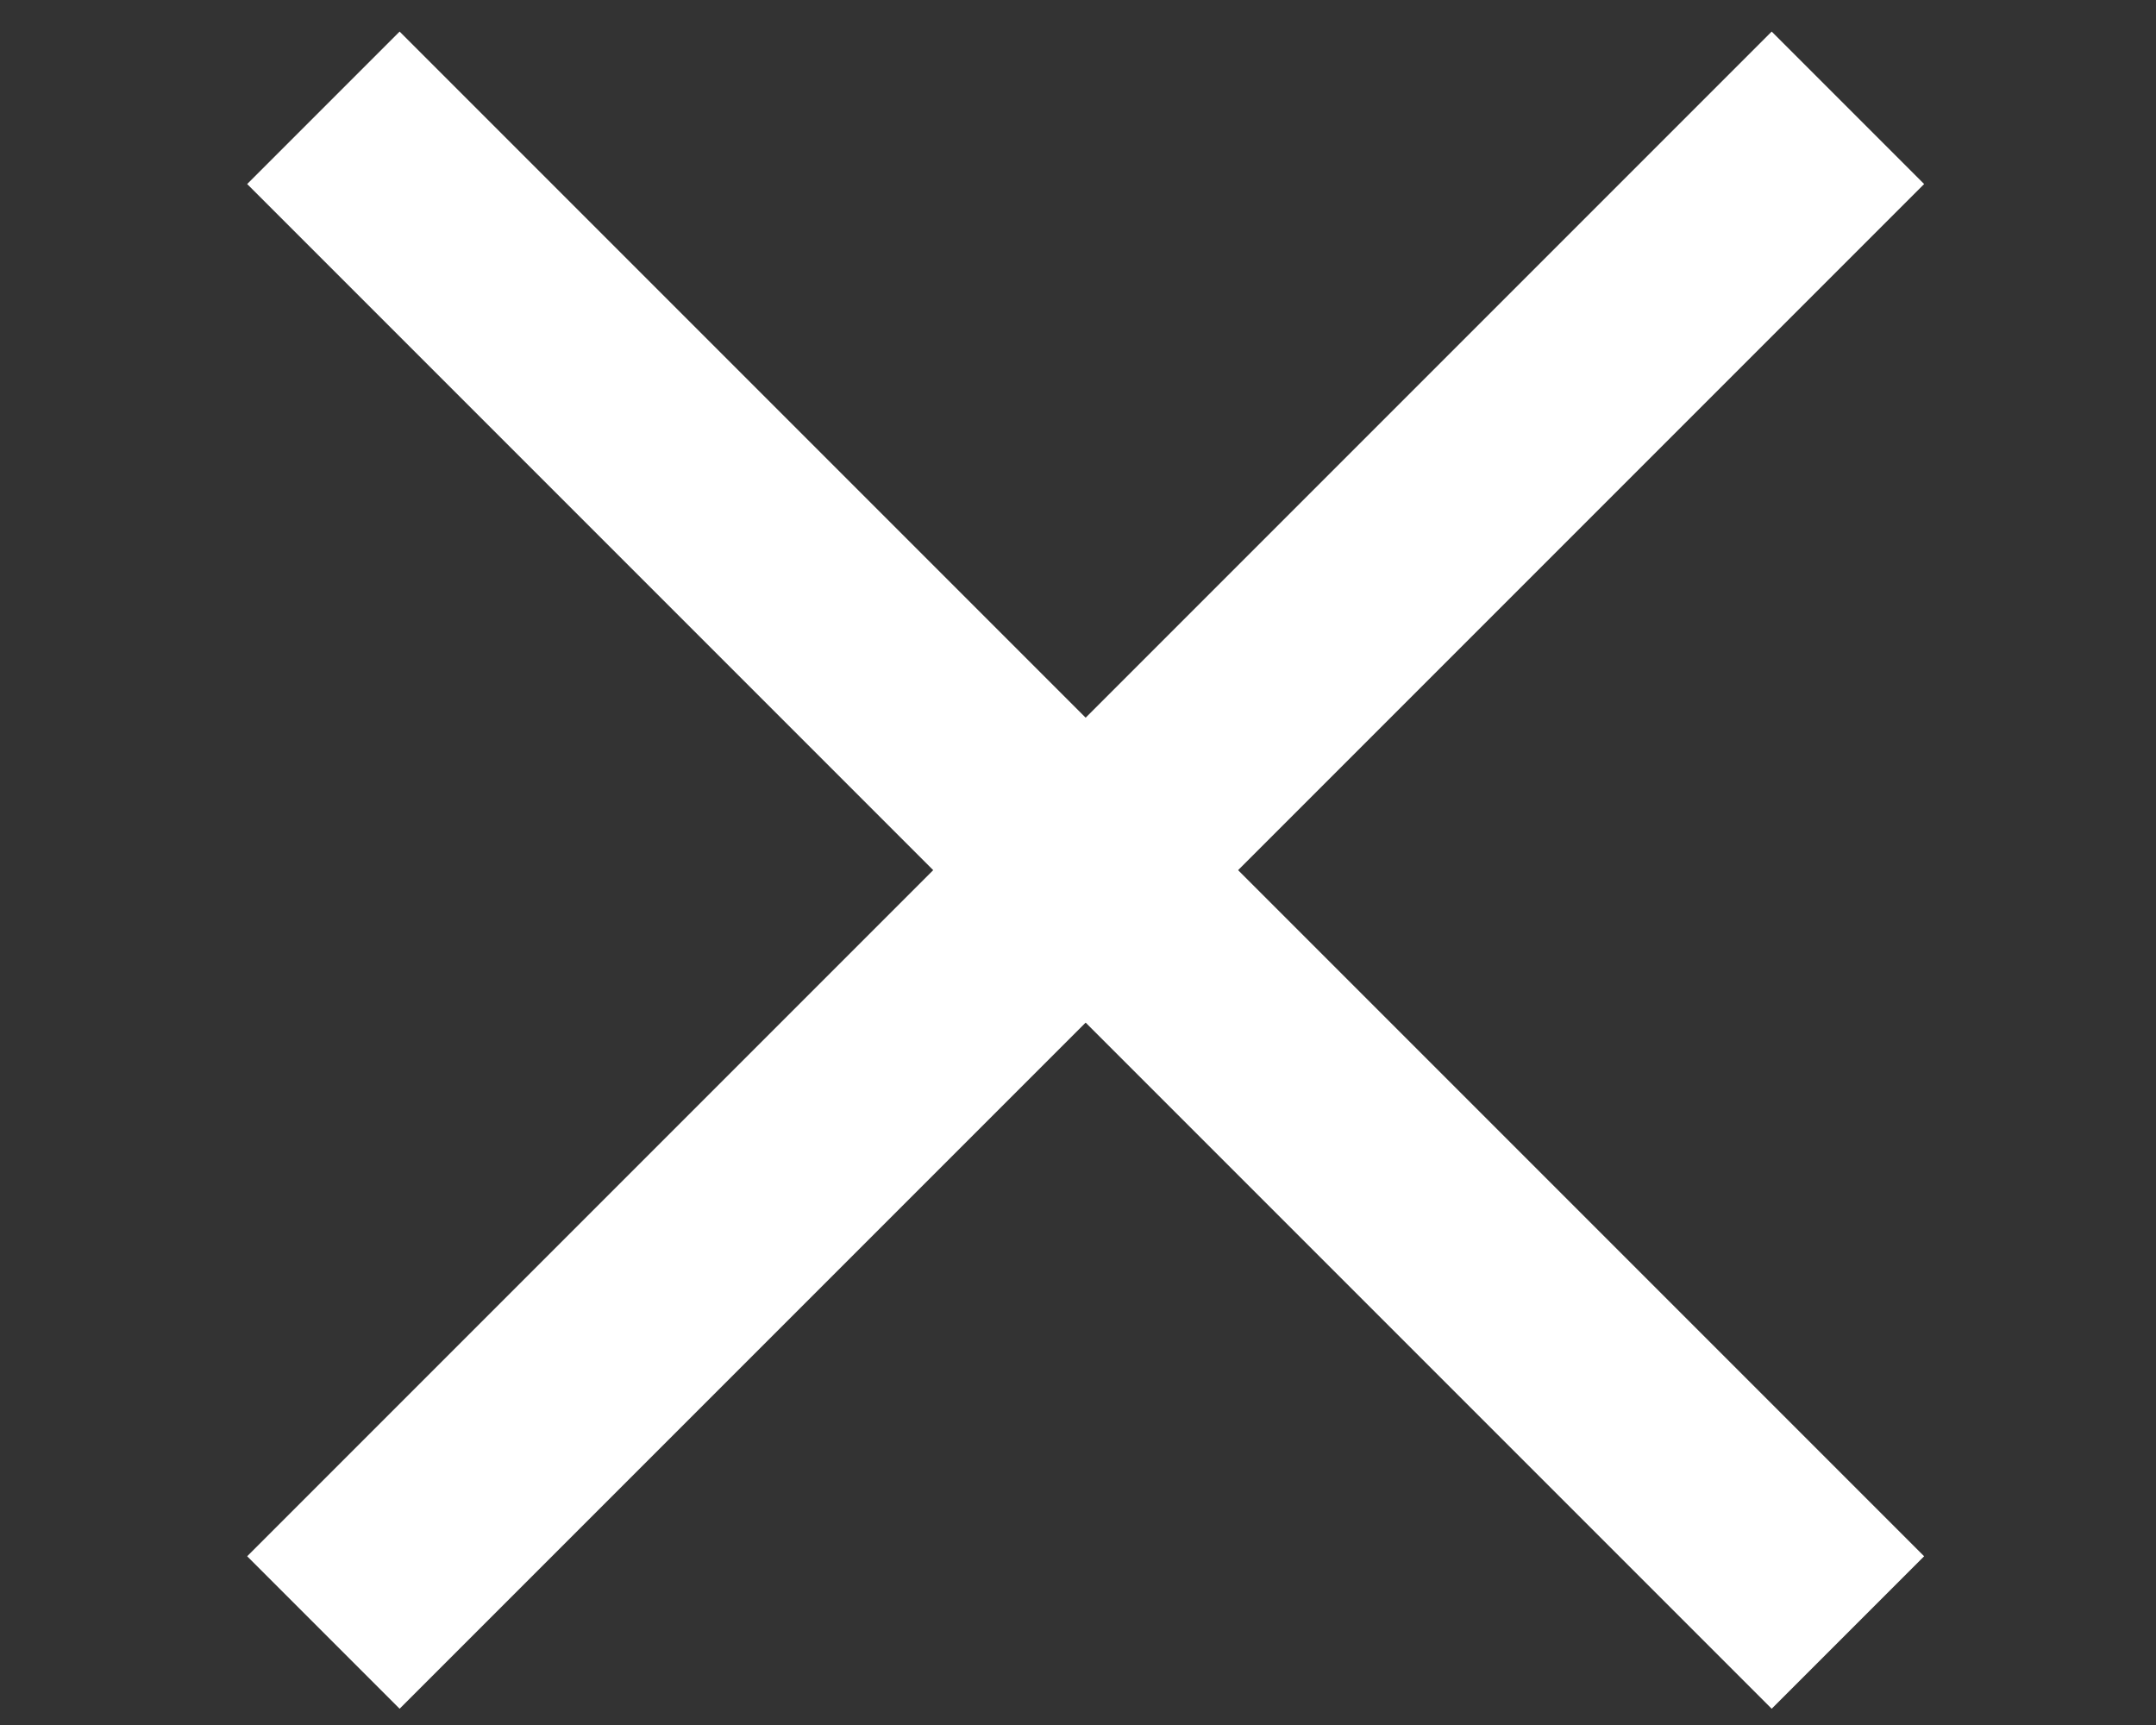 <svg width="20" height="16" viewBox="0 0 20 16" fill="none" xmlns="http://www.w3.org/2000/svg">
<rect x="0" y="0" width="20" height="16" fill="#333333" stroke="none"/>
<path d="M3 15.142L17.142 1" stroke="white" stroke-width="2"/>
<path d="M3 1L17.142 15.142" stroke="white" stroke-width="2"/>
</svg>
